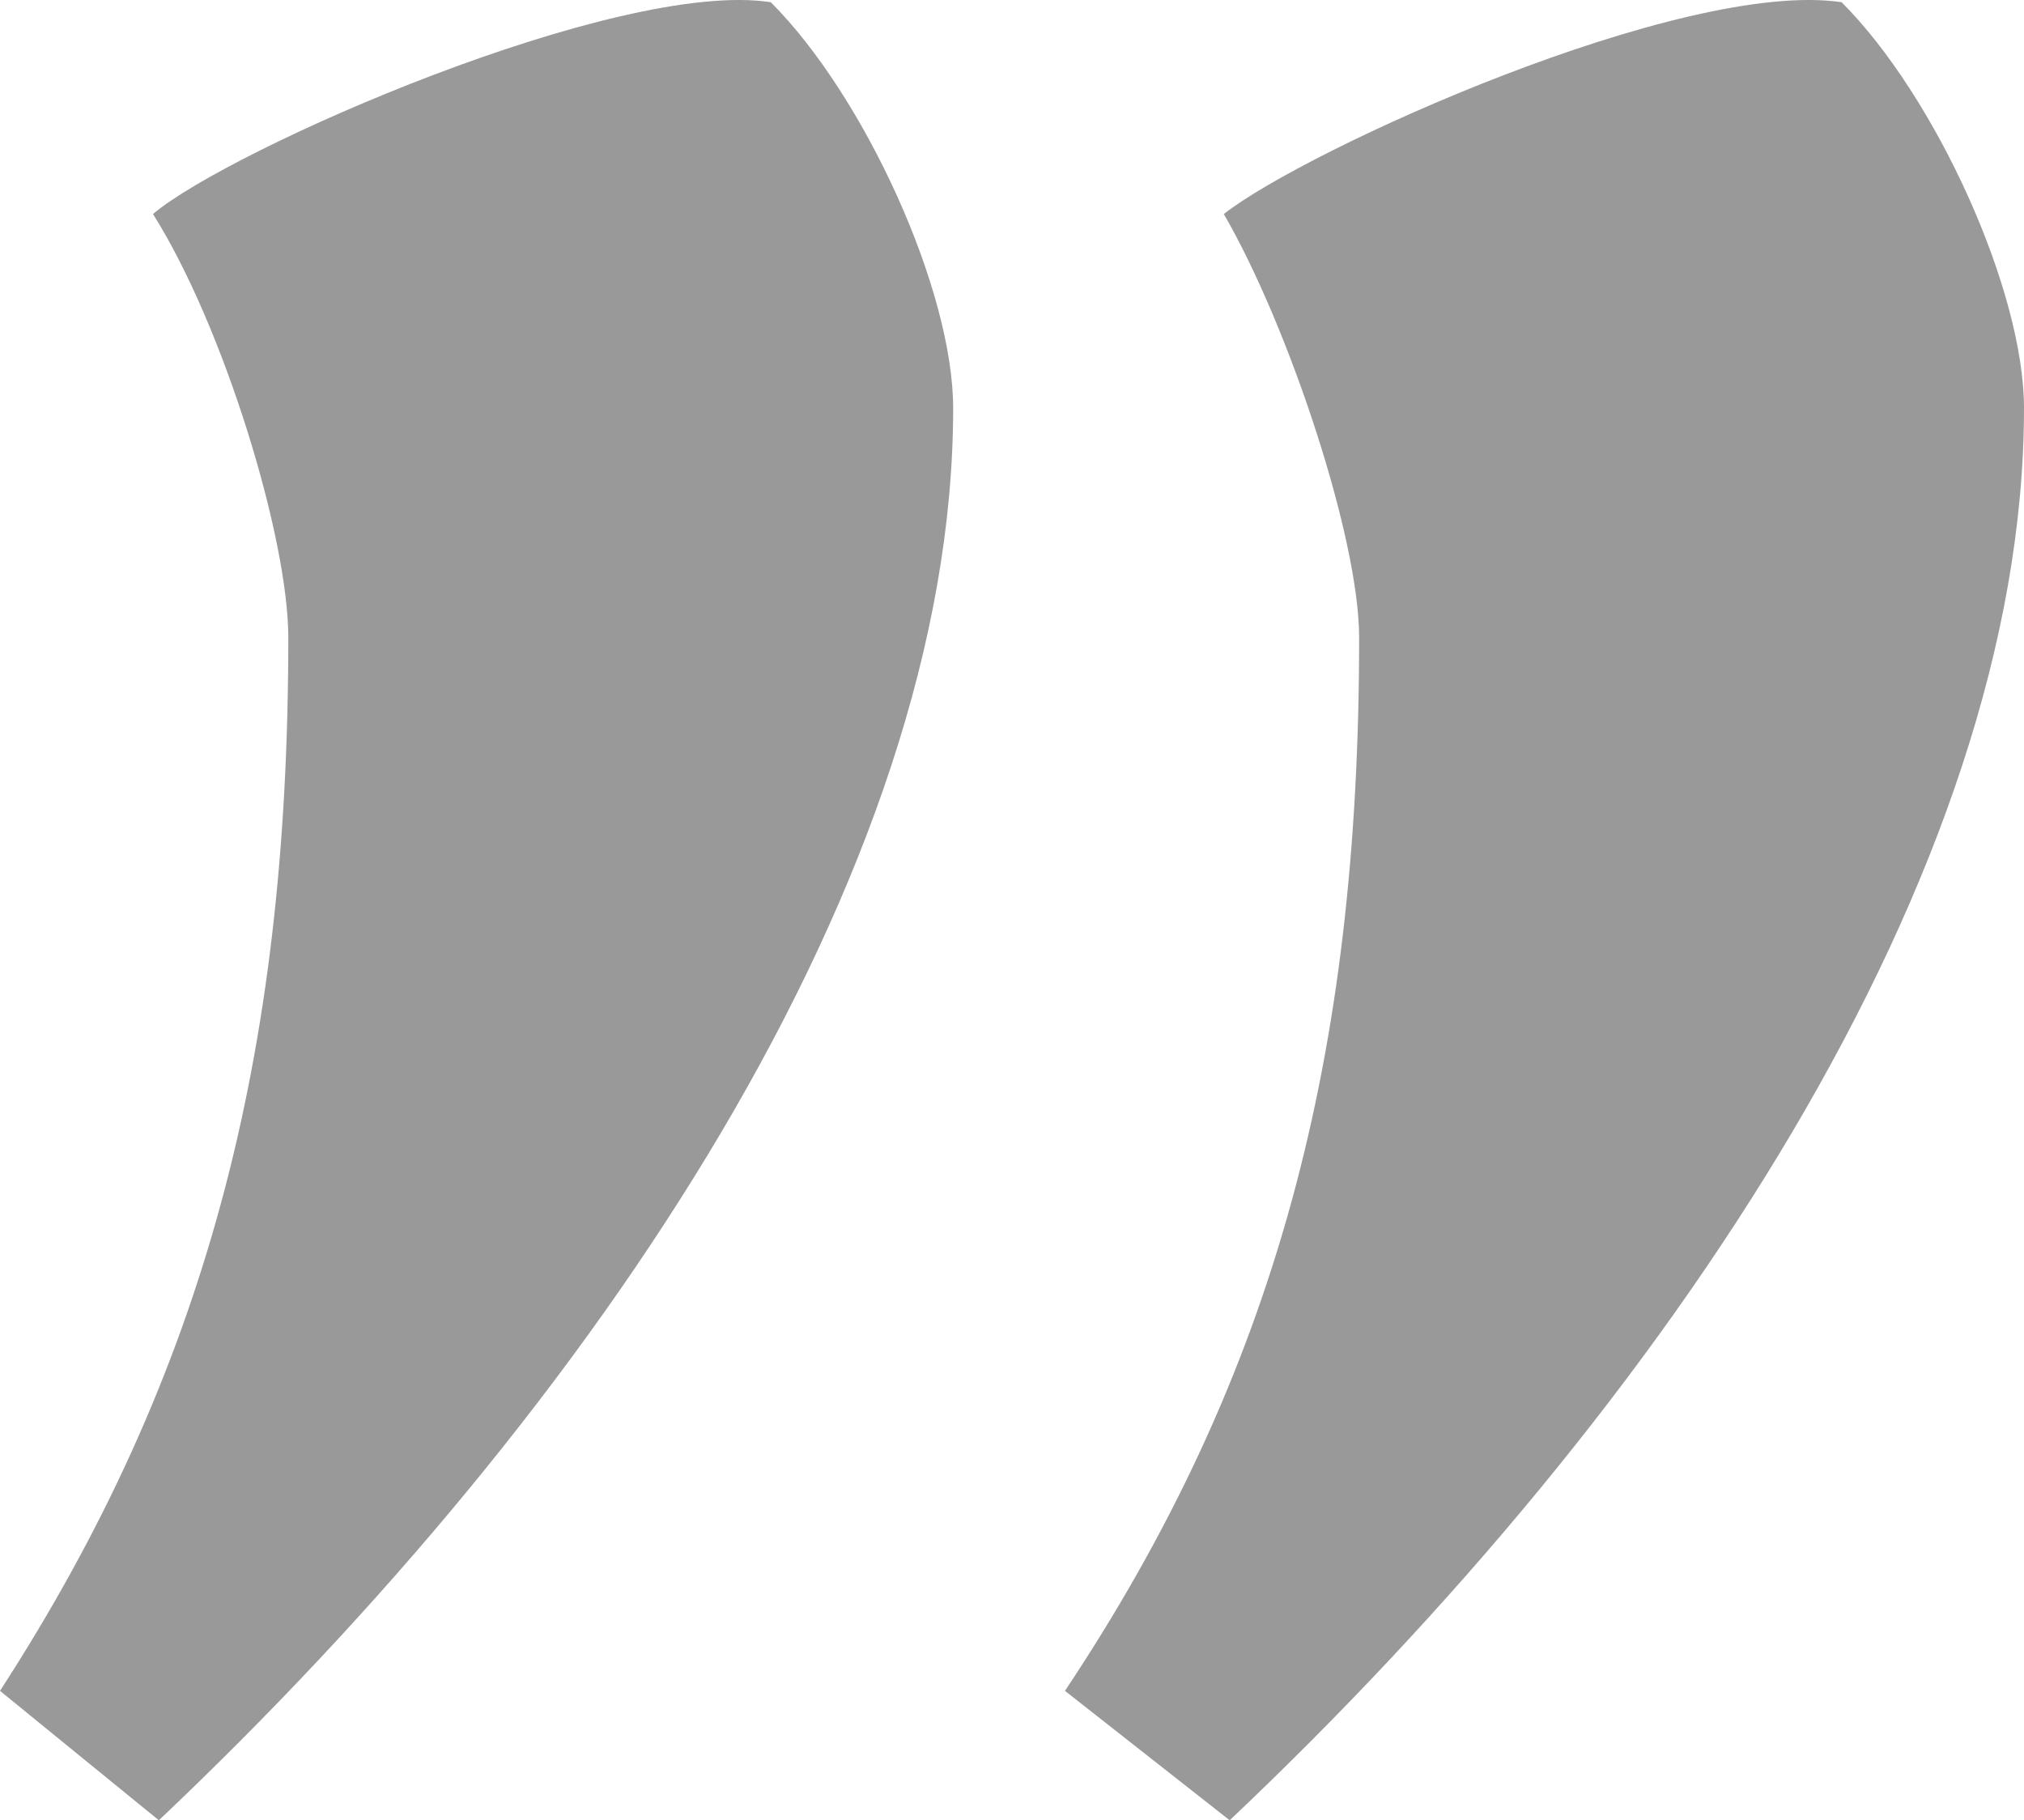 <svg xmlns="http://www.w3.org/2000/svg" width="68.8" height="61.875" viewBox="0 0 68.8 61.875"><path id="Path_25" data-name="Path 25" d="M8-87.6l5.4,4.4c15-14.2,27-32.2,27-48,0-4-3-10.6-6.2-13.8-5.2-.8-18.4,5-21,7.2,2.4,3.8,4.6,11,4.6,14.4C17.8-109.2,15-98.4,8-87.6Zm36.2,0,5.6,4.4c15-14.2,27-32.2,27-48,0-4-3-10.6-6.2-13.8-5.4-.8-18.2,5-21,7.2,2.2,3.8,4.6,11,4.6,14.4C54.2-109.2,51.4-98.4,44.2-87.6Z" transform="translate(-8 145.075)" opacity="0.4"></path></svg>